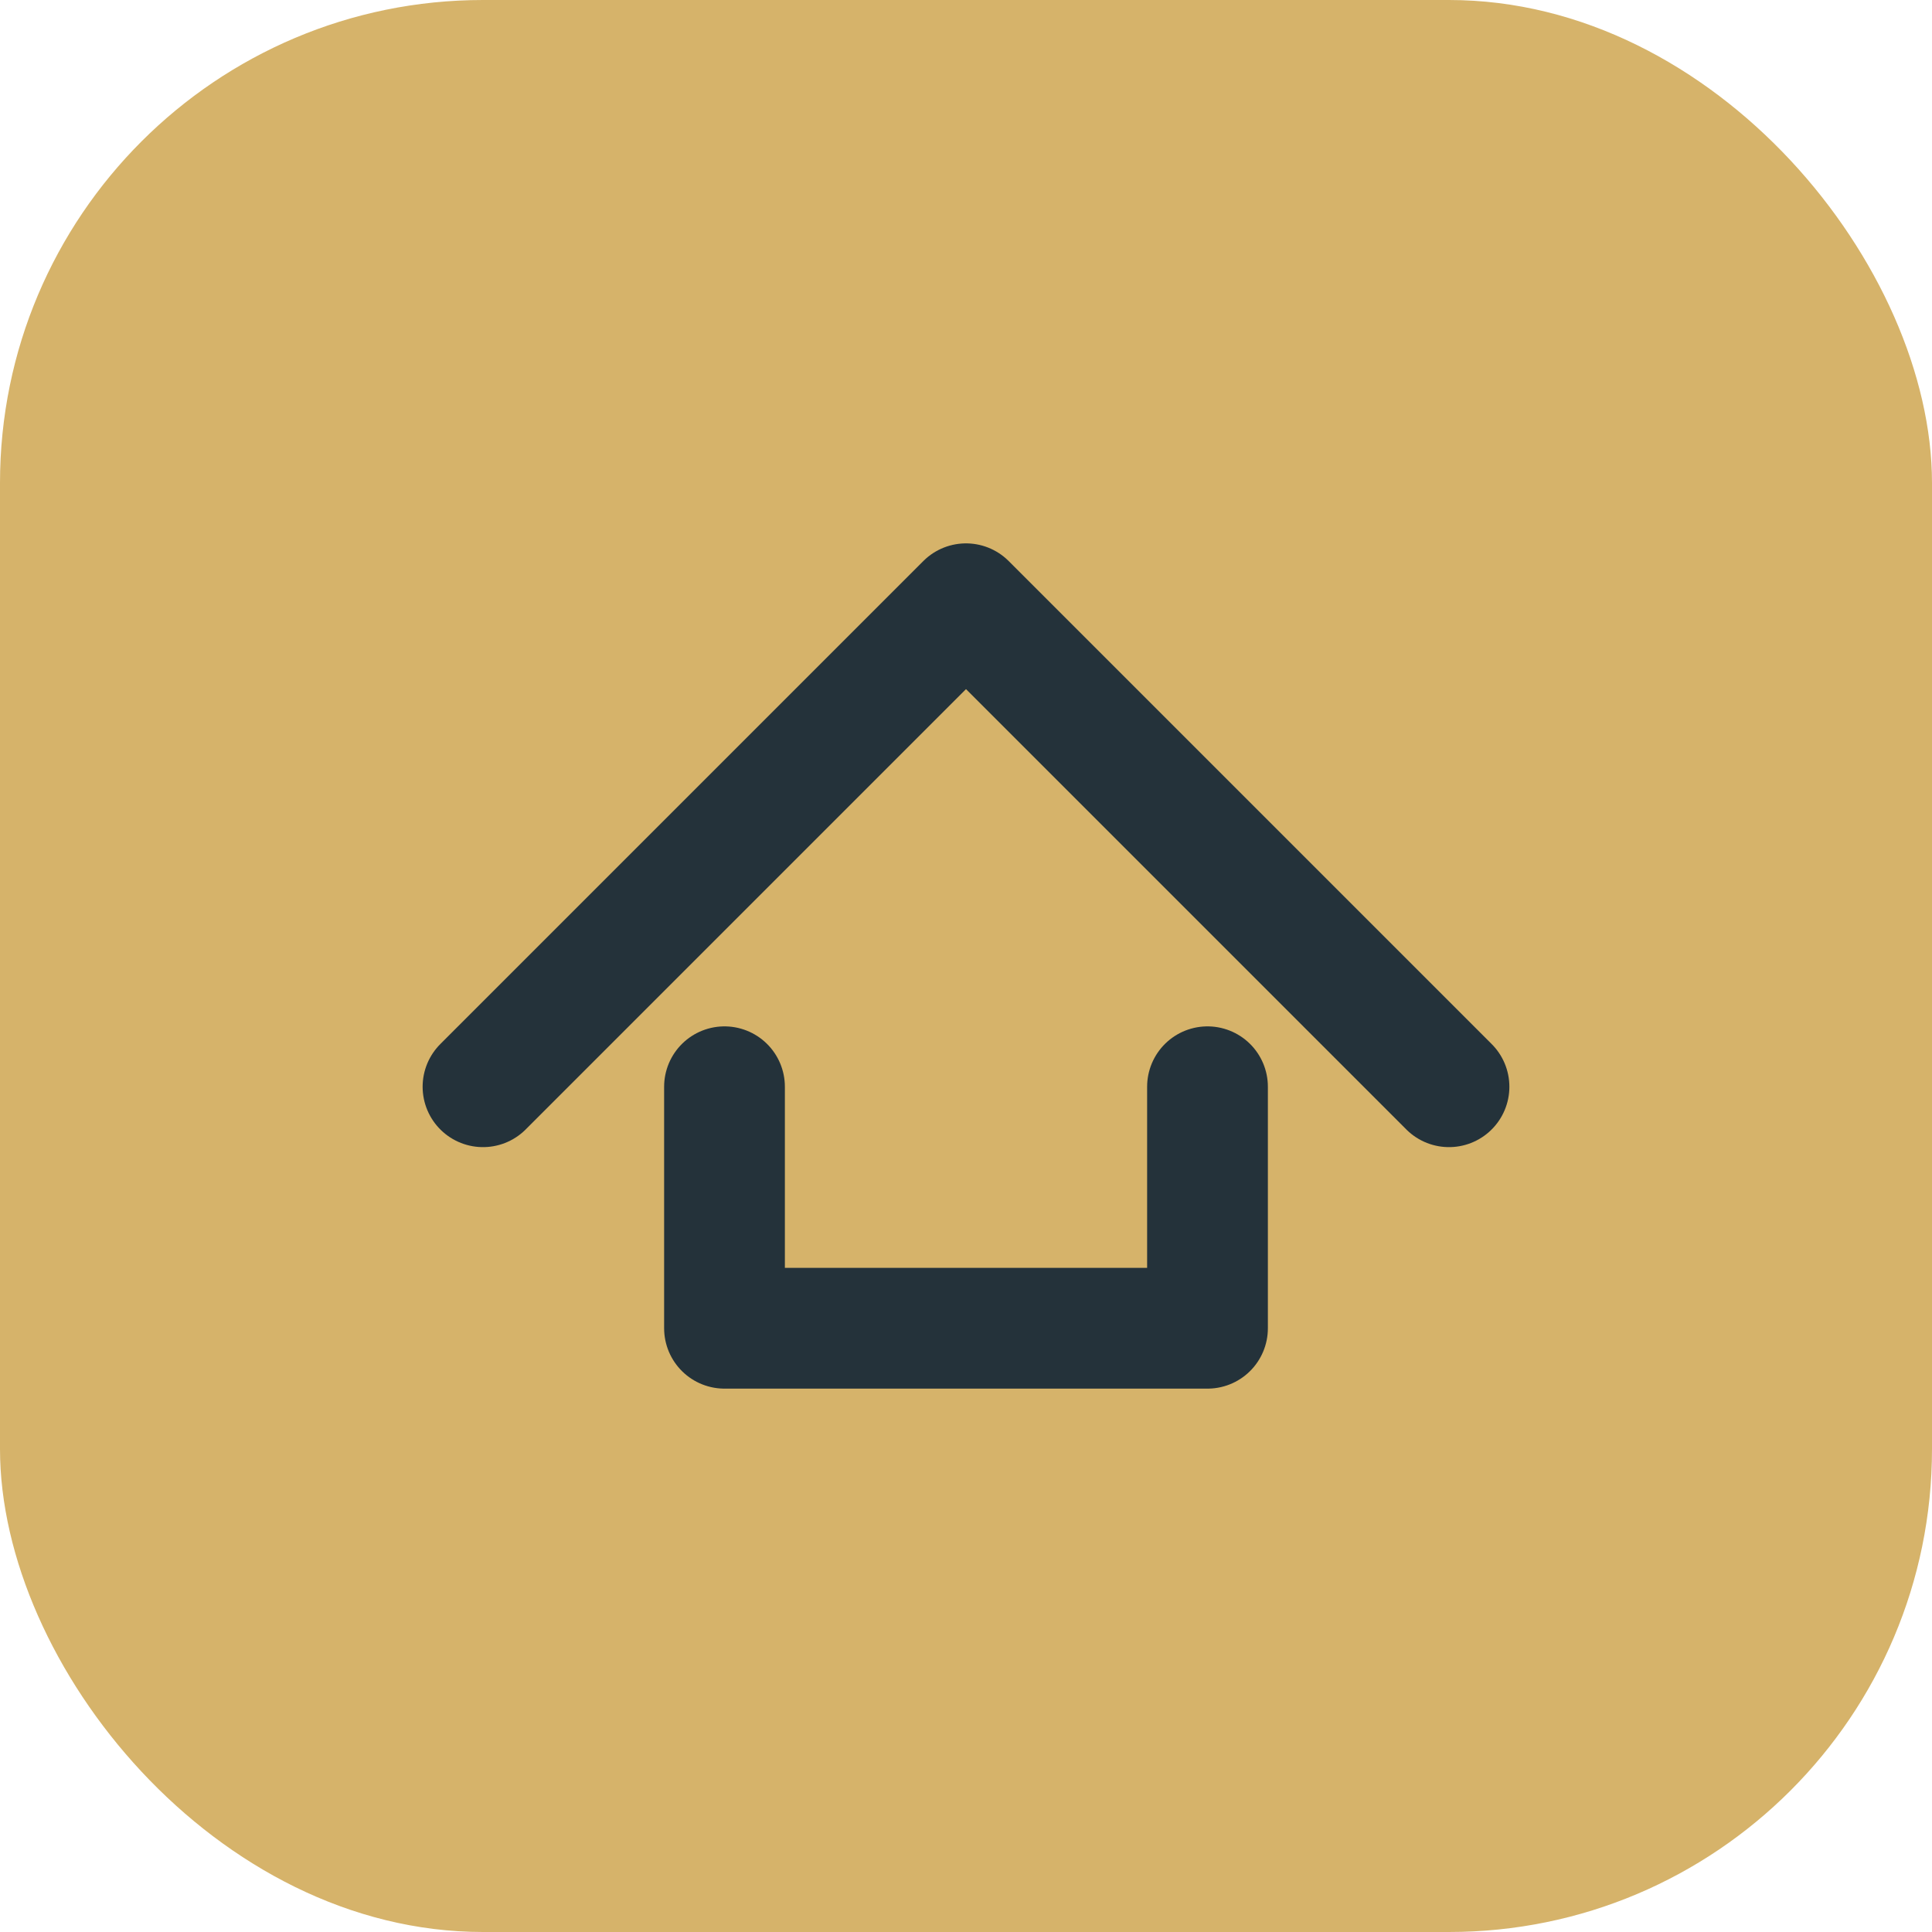 <?xml version="1.0" encoding="UTF-8"?>
<svg xmlns="http://www.w3.org/2000/svg" width="32" height="32" viewBox="0 0 32 32"><rect width="32" height="32" rx="8" fill="#D6B36A"/><path d="M8 18l8-8 8 8M12 18v4h8v-4" stroke="#24323A" stroke-width="2" fill="none" stroke-linecap="round" stroke-linejoin="round"/></svg>